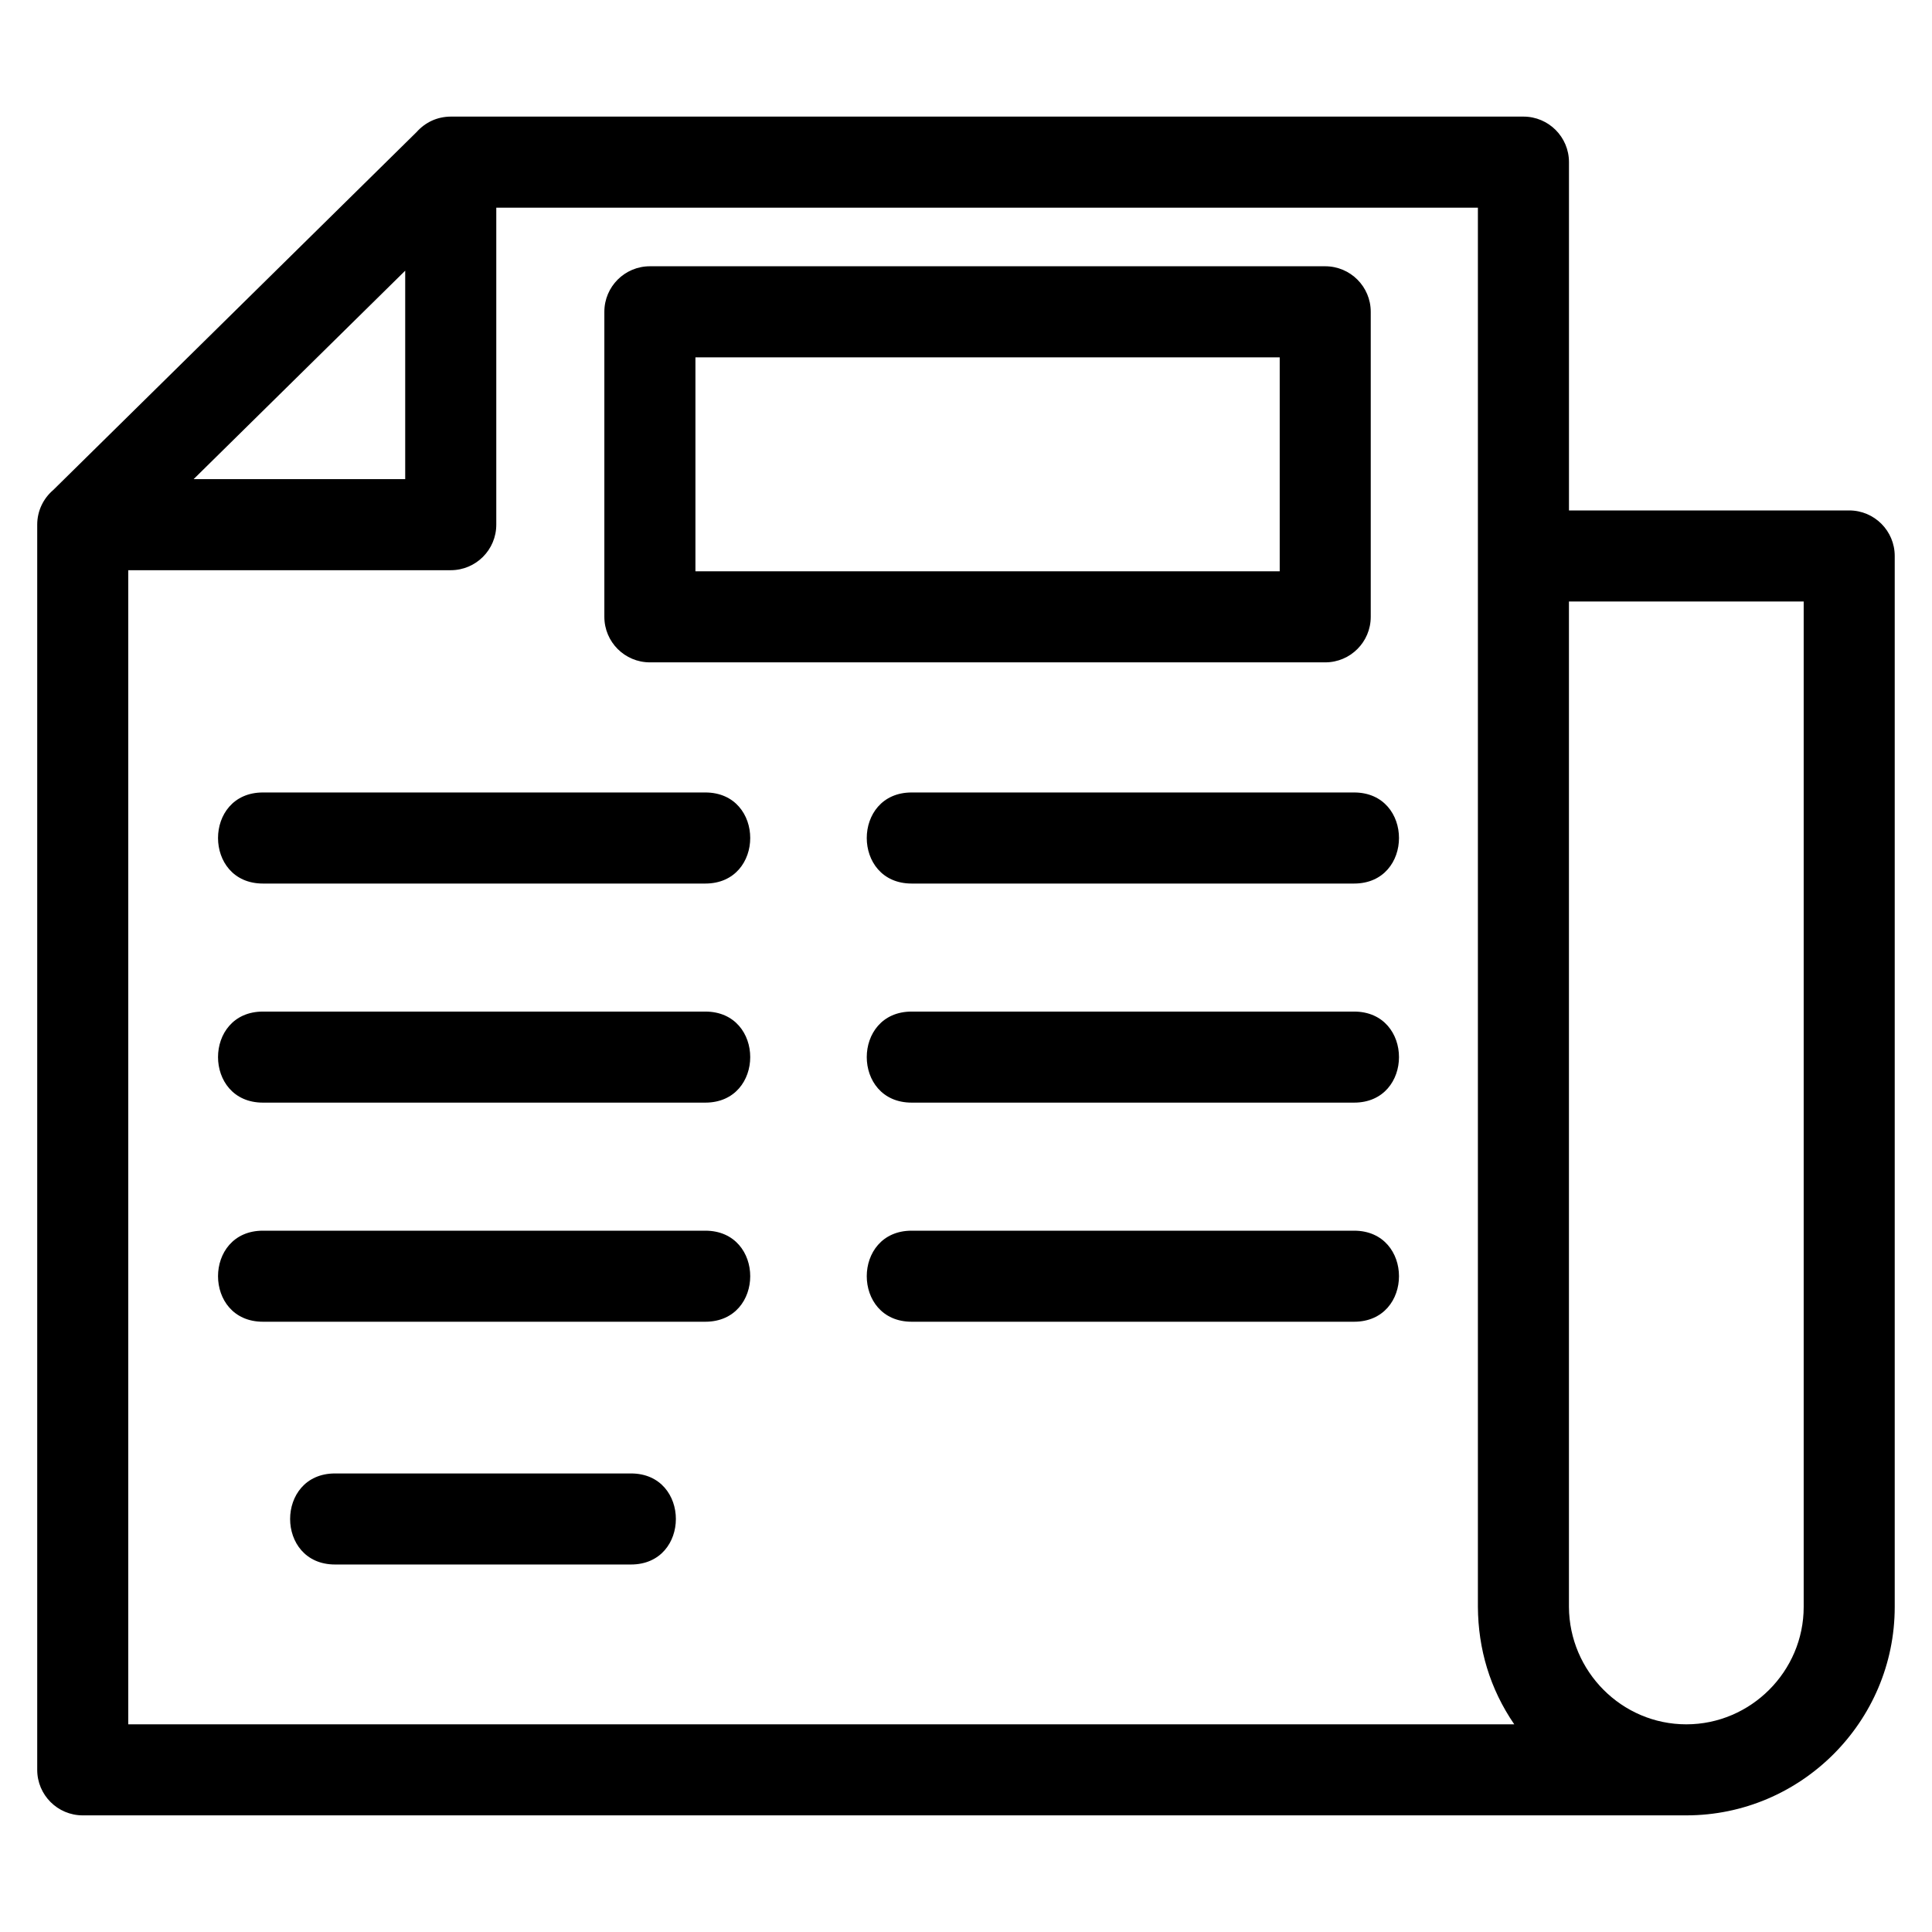 <?xml version="1.0" encoding="UTF-8"?>
<!-- Uploaded to: SVG Repo, www.svgrepo.com, Generator: SVG Repo Mixer Tools -->
<svg fill="#000000" width="800px" height="800px" version="1.1" viewBox="144 144 512 512" xmlns="http://www.w3.org/2000/svg">
 <path d="m535.66 199.03h-260.14v84.016c0 6.66-5.402 12.062-12.062 12.062h-85.469v305.86h367.31c-6.481-9.457-9.562-19.98-9.641-31.105v-370.83zm-224.45 335.45c15.871 0 15.871 24.129 0 24.129h-78.422c-15.871 0-15.871-24.129 0-24.129zm19.703-64.336c15.871 0 15.871 24.129 0 24.129h-117.23c-15.871 0-15.871-24.129 0-24.129zm171.93 0c15.871 0 15.871 24.129 0 24.129h-117.24c-15.871 0-15.871-24.129 0-24.129zm-171.93-58.066c15.871 0 15.871 24.129 0 24.129h-117.23c-15.871 0-15.871-24.129 0-24.129zm171.93 0c15.871 0 15.871 24.129 0 24.129h-117.24c-15.871 0-15.871-24.129 0-24.129zm-171.93-58.066c15.871 0 15.871 24.137 0 24.137h-117.23c-15.871 0-15.871-24.137 0-24.137zm171.93 0c15.871 0 15.871 24.137 0 24.137h-117.24c-15.871 0-15.871-24.137 0-24.137zm-19.707-115.32h-154.84v56.707h154.84zm-166.91-24.129h178.97c6.664 0 12.066 5.402 12.066 12.062v80.84c0 6.664-5.402 12.066-12.066 12.066h-178.97c-6.664 0-12.066-5.402-12.066-12.066v-80.84c0-6.66 5.402-12.062 12.066-12.062zm243.56 64.707h74.27c6.664 0 12.066 5.402 12.066 12.066v278.52c0 30.402-24.832 55.234-55.234 55.234h-424.96c-6.664 0-12.066-5.402-12.066-12.066v-329.98c0-3.684 1.652-6.981 4.254-9.195l96.262-94.832c2.356-2.637 5.5-4.094 9.082-4.117h284.27c6.66 0 12.062 5.402 12.062 12.062v92.312zm62.207 24.129h-62.207v266.46c0.102 17.066 13.973 31.105 31.105 31.105 17.078 0 31.105-14.027 31.105-31.105v-266.46zm-370.61-87.664-56.07 55.238h56.07z"/>
</svg>